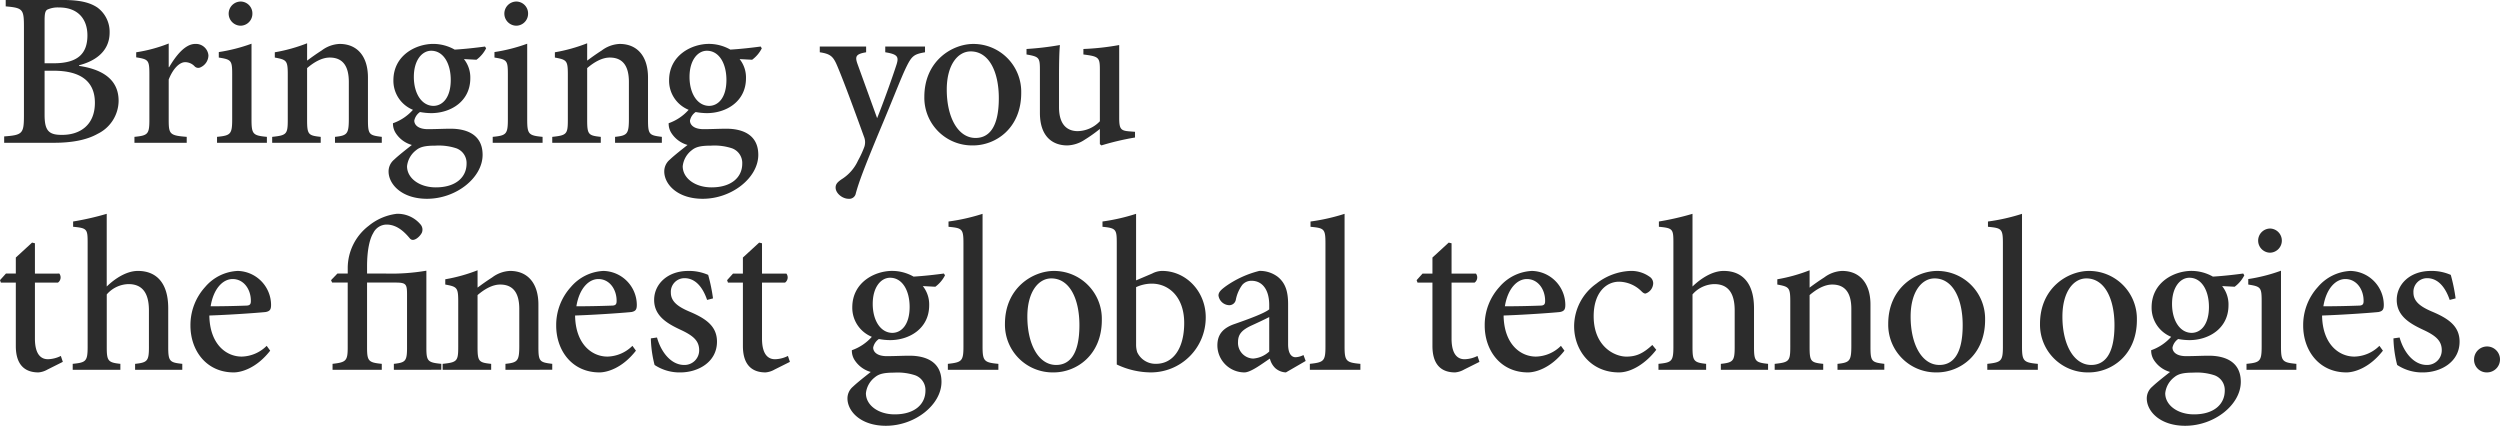 <svg id="グループ_22568" data-name="グループ 22568" xmlns="http://www.w3.org/2000/svg" xmlns:xlink="http://www.w3.org/1999/xlink" width="602.663" height="102.642" viewBox="0 0 602.663 102.642">
  <defs>
    <style>
      .cls-1 {
        fill: #2c2c2c;
      }

      .cls-2 {
        clip-path: url(#clip-path);
      }
    </style>
    <clipPath id="clip-path">
      <rect id="長方形_9174" data-name="長方形 9174" class="cls-1" width="602.663" height="102.642"/>
    </clipPath>
  </defs>
  <g id="グループ_22566" data-name="グループ 22566" class="cls-2">
    <path id="パス_149236" data-name="パス 149236" class="cls-1" d="M20.337,15.886c5.4.794,9.531,3.124,9.531,8.419a8.947,8.947,0,0,1-5.03,7.943c-2.7,1.536-6.355,2.171-10.538,2.171H2.28V32.884c4.448-.318,4.765-.689,4.765-5.084V6.619c0-4.4-.211-4.713-4.395-5.083V0H16.577c4.024,0,6.407.636,8.155,1.8A7.259,7.259,0,0,1,27.7,7.837c0,5.03-4.236,7.1-7.361,7.89Zm-6.089-.635c5.719,0,8.1-2.277,8.1-6.725,0-3.813-2.171-6.725-6.831-6.725a6.045,6.045,0,0,0-2.859.53c-.477.318-.635.954-.635,2.595V15.251ZM12.023,27.694c0,3.813,1.006,4.871,4.289,4.818,4.077,0,7.837-2.224,7.837-7.731,0-5.3-3.6-7.731-9.955-7.731H12.023Z" transform="translate(-1.274)"/>
    <path id="パス_149237" data-name="パス 149237" class="cls-1" d="M81.8,29.478c1.642-2.806,3.865-5.613,6.3-5.613a3.022,3.022,0,0,1,3.177,2.754,3.205,3.205,0,0,1-1.853,2.859A1.223,1.223,0,0,1,88,29.319a3.162,3.162,0,0,0-2.33-1.059c-1.271,0-2.859,1.377-3.971,4.183v9.743c0,3.442.265,3.759,4.342,4.077v1.43h-12.6v-1.43c3.23-.318,3.6-.635,3.6-4.077V31.12c0-3.389-.265-3.548-3.177-4.024V25.878A35.947,35.947,0,0,0,81.7,23.759v5.719Z" transform="translate(-41.031 -13.274)"/>
    <path id="パス_149238" data-name="パス 149238" class="cls-1" d="M118.558,34.889v-1.43c3.283-.317,3.654-.635,3.654-4.236V18.368c0-3.336-.212-3.548-3.23-4.025V13.02a40.993,40.993,0,0,0,7.889-2.013V29.223c0,3.6.318,3.919,3.707,4.236v1.43Zm2.807-31.084A2.916,2.916,0,0,1,124.277.84a2.862,2.862,0,0,1,2.806,2.965,2.881,2.881,0,0,1-2.859,2.86,2.917,2.917,0,0,1-2.859-2.86" transform="translate(-66.24 -0.469)"/>
    <path id="パス_149239" data-name="パス 149239" class="cls-1" d="M163.822,47.627V46.2c2.965-.318,3.336-.688,3.336-4.395V32.96c0-3.707-1.377-5.878-4.607-5.878-1.959,0-3.918,1.218-5.454,2.542v12.5c0,3.548.318,3.759,3.283,4.077v1.43h-11.7V46.2c3.495-.371,3.759-.635,3.759-4.13V31.106c0-3.336-.318-3.5-3.124-4.025v-1.27A39.521,39.521,0,0,0,157.1,23.64v4.183c1.059-.794,2.171-1.589,3.495-2.436a7.7,7.7,0,0,1,4.342-1.589c4.236,0,6.831,2.965,6.831,8.1V42.12c0,3.548.317,3.706,3.336,4.077v1.43Z" transform="translate(-83.068 -13.208)"/>
    <path id="パス_149240" data-name="パス 149240" class="cls-1" d="M235.782,25.058a7.811,7.811,0,0,1-2.33,2.754l-3.018-.159a7.092,7.092,0,0,1,1.536,4.607c0,5.666-4.819,8.419-9.426,8.419a15.058,15.058,0,0,1-2.7-.265,3.288,3.288,0,0,0-1.377,2.065c0,1.006.9,2.065,3.283,2.065,1.906,0,3.706-.106,5.507-.106,3.283,0,7.678,1.06,7.678,6.3,0,5.507-6.355,10.591-13.4,10.591-6.036,0-9.214-3.442-9.267-6.513a3.689,3.689,0,0,1,1.323-2.913c1.112-1.059,3.018-2.541,4.289-3.548a6.821,6.821,0,0,1-3.918-2.912,4.194,4.194,0,0,1-.635-2.33,11.511,11.511,0,0,0,4.818-3.23,7.557,7.557,0,0,1-4.713-7.1c0-6.037,5.4-8.791,9.638-8.791a10.521,10.521,0,0,1,5.136,1.377c2.648-.159,5.348-.477,7.307-.741ZM218.89,49.628a5.6,5.6,0,0,0-2.171,3.866c0,2.859,2.965,5.083,6.937,5.083,4.871,0,7.413-2.489,7.413-5.719a3.765,3.765,0,0,0-2.489-3.706,13.513,13.513,0,0,0-5.03-.635c-2.542,0-3.707.318-4.66,1.112m-.53-17.686c0,4.024,1.906,6.99,4.766,6.99,2.277-.053,4.13-2.118,4.13-6.248,0-4.025-1.8-7.043-4.713-7.043-2.171,0-4.183,2.224-4.183,6.3" transform="translate(-118.596 -13.408)"/>
    <path id="パス_149241" data-name="パス 149241" class="cls-1" d="M269.154,34.889v-1.43c3.283-.317,3.654-.635,3.654-4.236V18.368c0-3.336-.212-3.548-3.23-4.025V13.02a40.982,40.982,0,0,0,7.89-2.013V29.223c0,3.6.318,3.919,3.707,4.236v1.43Zm2.807-31.084A2.916,2.916,0,0,1,274.873.84a2.863,2.863,0,0,1,2.807,2.965,2.882,2.882,0,0,1-2.86,2.86,2.917,2.917,0,0,1-2.859-2.86" transform="translate(-150.379 -0.469)"/>
    <path id="パス_149242" data-name="パス 149242" class="cls-1" d="M316.818,47.627V46.2c2.965-.318,3.336-.688,3.336-4.395V32.96c0-3.707-1.377-5.878-4.607-5.878-1.959,0-3.919,1.218-5.454,2.542v12.5c0,3.548.317,3.759,3.283,4.077v1.43h-11.7V46.2c3.495-.371,3.759-.635,3.759-4.13V31.106c0-3.336-.318-3.5-3.124-4.025v-1.27a39.525,39.525,0,0,0,7.784-2.171v4.183c1.059-.794,2.171-1.589,3.495-2.436A7.7,7.7,0,0,1,317.93,23.8c4.236,0,6.831,2.965,6.831,8.1V42.12c0,3.548.318,3.706,3.336,4.077v1.43Z" transform="translate(-168.548 -13.208)"/>
    <path id="パス_149243" data-name="パス 149243" class="cls-1" d="M386.378,25.058a7.813,7.813,0,0,1-2.33,2.754l-3.018-.159a7.092,7.092,0,0,1,1.536,4.607c0,5.666-4.819,8.419-9.426,8.419a15.063,15.063,0,0,1-2.7-.265,3.29,3.29,0,0,0-1.376,2.065c0,1.006.9,2.065,3.283,2.065,1.906,0,3.706-.106,5.507-.106,3.283,0,7.678,1.06,7.678,6.3,0,5.507-6.355,10.591-13.4,10.591-6.036,0-9.214-3.442-9.267-6.513A3.689,3.689,0,0,1,364.19,51.9c1.113-1.059,3.018-2.541,4.289-3.548a6.825,6.825,0,0,1-3.919-2.912,4.2,4.2,0,0,1-.635-2.33,11.511,11.511,0,0,0,4.818-3.23,7.557,7.557,0,0,1-4.713-7.1c0-6.037,5.4-8.791,9.637-8.791a10.518,10.518,0,0,1,5.136,1.377c2.647-.159,5.348-.477,7.308-.741Zm-16.892,24.57a5.6,5.6,0,0,0-2.171,3.866c0,2.859,2.965,5.083,6.937,5.083,4.871,0,7.413-2.489,7.413-5.719a3.765,3.765,0,0,0-2.489-3.706,13.513,13.513,0,0,0-5.03-.635c-2.542,0-3.707.318-4.66,1.112m-.53-17.686c0,4.024,1.906,6.99,4.766,6.99,2.277-.053,4.13-2.118,4.13-6.248,0-4.025-1.8-7.043-4.713-7.043-2.171,0-4.183,2.224-4.183,6.3" transform="translate(-202.735 -13.408)"/>
    <path id="パス_149244" data-name="パス 149244" class="cls-1" d="M473.194,26.817c-2.753.476-3.23.9-4.66,3.865-1.324,2.807-2.965,7.2-6.565,15.727-3.5,8.473-4.66,11.544-5.454,14.4a1.589,1.589,0,0,1-1.747,1.324c-1.483,0-3.124-1.324-3.124-2.7,0-.847.477-1.323,1.377-1.959a10.409,10.409,0,0,0,4.024-4.554,23.941,23.941,0,0,0,1.536-3.336,3.54,3.54,0,0,0-.106-2.436c-2.278-6.3-4.713-12.921-6.2-16.469-1.112-2.753-1.642-3.442-4.449-3.865V25.44H459v1.377c-2.436.423-2.754.953-2.066,2.859L461.65,42.7c1.43-3.548,3.6-9.584,4.66-12.868.636-1.959.265-2.542-2.7-3.018V25.44h9.584Z" transform="translate(-250.206 -14.214)"/>
    <path id="パス_149245" data-name="パス 149245" class="cls-1" d="M528.3,35.807c0,8.578-6.2,12.656-11.6,12.656a11.5,11.5,0,0,1-11.755-11.7c0-8.737,6.778-12.762,11.808-12.762A11.529,11.529,0,0,1,528.3,35.807m-17.95-.794c0,6.672,2.7,11.65,6.936,11.65,3.018,0,5.613-2.224,5.613-9.584,0-6.408-2.383-11.279-6.778-11.279-3.071,0-5.771,3.177-5.771,9.214" transform="translate(-282.119 -13.408)"/>
    <path id="パス_149246" data-name="パス 149246" class="cls-1" d="M586.905,46.893a63.616,63.616,0,0,0-8.1,1.906l-.371-.317V44.828a34.19,34.19,0,0,1-3.654,2.595A7.99,7.99,0,0,1,570.6,48.8c-3.706,0-6.619-2.277-6.619-7.836V30.531c0-2.913-.212-3.124-3.23-3.654V25.553A72.18,72.18,0,0,0,568.8,24.6c-.158,1.747-.212,4.289-.212,7.783v7.2c0,4.5,2.224,5.773,4.5,5.773a7.57,7.57,0,0,0,5.348-2.383V30.531c0-2.965-.265-3.178-3.972-3.654V25.553a61.452,61.452,0,0,0,8.631-.953V42.18c0,2.7.424,3.071,2.436,3.23l1.377.105Z" transform="translate(-313.295 -13.744)"/>
    <path id="パス_149247" data-name="パス 149247" class="cls-1" d="M11.438,163.127a5.193,5.193,0,0,1-2.171.688c-3.5,0-5.454-2.065-5.454-6.354v-15.3H.212L0,141.575l1.43-1.589H3.813v-3.865l3.918-3.6.688.159v7.307H14.3a1.543,1.543,0,0,1-.317,2.171H8.419v13.5c0,4.236,1.8,4.977,3.124,4.977a7.307,7.307,0,0,0,3.124-.794l.477,1.429Z" transform="translate(0 -74.04)"/>
    <path id="パス_149248" data-name="パス 149248" class="cls-1" d="M54.757,154.4v-1.43c2.965-.318,3.336-.688,3.336-4.024V140.1c0-4.342-1.695-6.355-4.925-6.355a7.147,7.147,0,0,0-5.242,2.489v12.709c0,3.336.318,3.706,3.283,4.024v1.43H39.718v-1.43c3.177-.318,3.6-.583,3.6-4.077V123.737c0-3.283-.159-3.494-3.5-3.812v-1.271a67.67,67.67,0,0,0,8.1-1.853v17.527c1.906-1.853,4.713-3.759,7.519-3.759,4.342,0,7.307,2.754,7.307,9v9.373c0,3.442.371,3.706,3.389,4.024v1.43Z" transform="translate(-22.191 -65.258)"/>
    <path id="パス_149249" data-name="パス 149249" class="cls-1" d="M123.259,167.222c-3.336,4.289-7.043,5.242-8.79,5.242-6.619,0-10.432-5.3-10.432-11.278a13.617,13.617,0,0,1,3.548-9.32A10.952,10.952,0,0,1,115.422,148a8.239,8.239,0,0,1,8.049,8.155c0,1.059-.212,1.536-1.271,1.748-.847.106-7.466.635-13.609.847.106,6.937,4.078,9.9,7.784,9.9a8.811,8.811,0,0,0,6.037-2.594Zm-14.35-10.7c2.807,0,5.56-.053,8.472-.159.9,0,1.218-.265,1.218-1.059.053-2.753-1.642-5.348-4.395-5.348-2.33,0-4.607,2.277-5.3,6.566" transform="translate(-58.126 -82.689)"/>
    <path id="パス_149250" data-name="パス 149250" class="cls-1" d="M195.979,154.4v-1.43c2.806-.318,3.177-.635,3.177-3.918V136.34c0-2.542-.159-2.965-2.753-2.965h-6.884v15.674c0,3.283.371,3.6,3.548,3.918v1.43H181.2v-1.43c3.23-.371,3.654-.688,3.654-3.918V133.375H181.1l-.265-.583,1.536-1.589h2.489v-1.218a12.821,12.821,0,0,1,5.03-10.273,13.168,13.168,0,0,1,6.778-2.912,7.2,7.2,0,0,1,5.719,2.541,1.915,1.915,0,0,1,.318,2.065,3.925,3.925,0,0,1-1.271,1.377c-.688.424-1.217.424-1.641-.106-1.112-1.324-2.965-3.283-5.56-3.283a3.614,3.614,0,0,0-3.23,2.065c-.847,1.376-1.483,4.078-1.483,8V131.2h4.342a50.256,50.256,0,0,0,9.955-.688v18.534c0,3.283.318,3.6,3.6,3.918v1.43Z" transform="translate(-101.034 -65.258)"/>
    <path id="パス_149251" data-name="パス 149251" class="cls-1" d="M256.939,171.627V170.2c2.965-.318,3.336-.688,3.336-4.395V156.96c0-3.707-1.377-5.878-4.607-5.878-1.959,0-3.918,1.218-5.454,2.542v12.5c0,3.548.318,3.759,3.283,4.077v1.43h-11.7V170.2c3.495-.371,3.759-.635,3.759-4.13V155.106c0-3.336-.318-3.5-3.124-4.025v-1.27a39.521,39.521,0,0,0,7.784-2.171v4.183c1.059-.794,2.171-1.589,3.495-2.436a7.7,7.7,0,0,1,4.342-1.589c4.236,0,6.831,2.965,6.831,8.1v10.22c0,3.548.317,3.706,3.336,4.077v1.43Z" transform="translate(-135.093 -82.488)"/>
    <path id="パス_149252" data-name="パス 149252" class="cls-1" d="M323.055,167.222c-3.336,4.289-7.043,5.242-8.79,5.242-6.619,0-10.432-5.3-10.432-11.278a13.615,13.615,0,0,1,3.548-9.32A10.952,10.952,0,0,1,315.218,148a8.239,8.239,0,0,1,8.049,8.155c0,1.059-.212,1.536-1.271,1.748-.847.106-7.467.635-13.609.847.106,6.937,4.078,9.9,7.784,9.9a8.811,8.811,0,0,0,6.037-2.594Zm-14.35-10.7c2.806,0,5.56-.053,8.472-.159.9,0,1.218-.265,1.218-1.059.053-2.753-1.642-5.348-4.395-5.348-2.33,0-4.607,2.277-5.3,6.566" transform="translate(-169.754 -82.689)"/>
    <path id="パス_149253" data-name="パス 149253" class="cls-1" d="M369.106,154.989c-1.059-3.124-2.86-5.243-5.454-5.243a3.287,3.287,0,0,0-3.283,3.5c0,2.224,1.906,3.442,4.342,4.5,4.078,1.695,6.778,3.548,6.778,7.308,0,4.924-4.554,7.413-8.843,7.413a10.886,10.886,0,0,1-6.2-1.8,27.936,27.936,0,0,1-.9-6.408l1.483-.212c.953,3.442,3.336,6.619,6.566,6.619a3.526,3.526,0,0,0,3.6-3.548c0-2.225-1.377-3.442-4.131-4.766-3.071-1.43-6.725-3.23-6.725-7.36,0-3.813,3.23-6.99,8.208-6.99a11.434,11.434,0,0,1,4.818.953,41.362,41.362,0,0,1,1.165,5.666Z" transform="translate(-198.649 -82.688)"/>
    <path id="パス_149254" data-name="パス 149254" class="cls-1" d="M408.628,163.127a5.193,5.193,0,0,1-2.171.688c-3.495,0-5.454-2.065-5.454-6.354v-15.3h-3.6l-.212-.583,1.43-1.589H401v-3.865l3.919-3.6.688.159v7.307h5.878a1.543,1.543,0,0,1-.317,2.171h-5.56v13.5c0,4.236,1.8,4.977,3.124,4.977a7.307,7.307,0,0,0,3.124-.794l.477,1.429Z" transform="translate(-221.914 -74.04)"/>
    <path id="パス_149255" data-name="パス 149255" class="cls-1" d="M486.454,149.058a7.813,7.813,0,0,1-2.33,2.754l-3.018-.159a7.092,7.092,0,0,1,1.536,4.607c0,5.666-4.819,8.419-9.426,8.419a15.063,15.063,0,0,1-2.7-.265,3.29,3.29,0,0,0-1.376,2.065c0,1.006.9,2.065,3.283,2.065,1.906,0,3.706-.106,5.507-.106,3.283,0,7.678,1.06,7.678,6.3,0,5.507-6.355,10.591-13.4,10.591-6.036,0-9.214-3.442-9.267-6.513a3.689,3.689,0,0,1,1.324-2.913c1.113-1.059,3.018-2.541,4.289-3.548a6.825,6.825,0,0,1-3.919-2.912,4.2,4.2,0,0,1-.635-2.33,11.511,11.511,0,0,0,4.818-3.23,7.557,7.557,0,0,1-4.713-7.1c0-6.037,5.4-8.791,9.637-8.791a10.518,10.518,0,0,1,5.136,1.377c2.647-.159,5.348-.477,7.308-.741Zm-16.892,24.57a5.6,5.6,0,0,0-2.171,3.866c0,2.859,2.965,5.083,6.937,5.083,4.871,0,7.413-2.489,7.413-5.719a3.765,3.765,0,0,0-2.489-3.706,13.514,13.514,0,0,0-5.03-.635c-2.542,0-3.707.318-4.66,1.112m-.53-17.686c0,4.024,1.906,6.99,4.766,6.99,2.277-.053,4.13-2.118,4.13-6.248,0-4.025-1.8-7.043-4.713-7.043-2.171,0-4.183,2.224-4.183,6.3" transform="translate(-258.648 -82.688)"/>
    <path id="パス_149256" data-name="パス 149256" class="cls-1" d="M517.786,154.4v-1.43c3.336-.371,3.76-.635,3.76-4.13V123.9c0-3.5-.318-3.653-3.6-3.972v-1.271a47.436,47.436,0,0,0,8.208-1.853v32.036c0,3.5.424,3.813,3.813,4.13v1.43Z" transform="translate(-289.292 -65.258)"/>
    <path id="パス_149257" data-name="パス 149257" class="cls-1" d="M572.338,159.807c0,8.578-6.2,12.656-11.6,12.656a11.5,11.5,0,0,1-11.755-11.7c0-8.737,6.778-12.762,11.808-12.762a11.529,11.529,0,0,1,11.543,11.808m-17.951-.794c0,6.672,2.7,11.65,6.937,11.65,3.018,0,5.613-2.224,5.613-9.584,0-6.408-2.383-11.279-6.778-11.279-3.071,0-5.772,3.177-5.772,9.214" transform="translate(-306.724 -82.688)"/>
    <path id="パス_149258" data-name="パス 149258" class="cls-1" d="M614.231,131.2a5.336,5.336,0,0,1,2.383-.635c5.825,0,10.538,4.977,10.538,11.173a13.219,13.219,0,0,1-13.4,13.291,19.378,19.378,0,0,1-8.049-1.906V123.844c0-3.283-.159-3.6-3.442-3.918v-1.271a47.715,47.715,0,0,0,8.1-1.853v16.044Zm-3.866,17.1a5.981,5.981,0,0,0,.265,1.853,4.833,4.833,0,0,0,4.448,2.807c4.183.053,6.884-3.654,6.884-9.849,0-6.143-3.6-9.478-7.837-9.478a9.141,9.141,0,0,0-3.76.847Z" transform="translate(-336.491 -65.258)"/>
    <path id="パス_149259" data-name="パス 149259" class="cls-1" d="M681.543,172.463a4.092,4.092,0,0,1-2.594-1.059,4.686,4.686,0,0,1-1.271-2.277c-2.117,1.43-4.659,3.336-6.142,3.336a6.538,6.538,0,0,1-6.513-6.513c0-2.648,1.377-4.236,4.236-5.189,3.177-1.112,7.1-2.542,8.261-3.5v-1.059c0-3.706-1.695-5.825-4.236-5.825a2.884,2.884,0,0,0-2.277,1.006,8.956,8.956,0,0,0-1.535,3.548,1.6,1.6,0,0,1-1.695,1.324,2.7,2.7,0,0,1-2.489-2.33c0-.847.688-1.429,1.748-2.224a24.085,24.085,0,0,1,8.1-3.707,7.1,7.1,0,0,1,4.448,1.43c1.959,1.589,2.488,3.76,2.488,6.619v9.637c0,2.383.9,3.124,1.8,3.124a4.654,4.654,0,0,0,1.906-.53l.53,1.43Zm-4.024-13.344c-1.112.583-3.283,1.589-4.448,2.118-1.959.953-3.071,1.906-3.071,3.866a3.78,3.78,0,0,0,3.654,4.024,6.415,6.415,0,0,0,3.866-1.695Z" transform="translate(-371.554 -82.688)"/>
    <path id="パス_149260" data-name="パス 149260" class="cls-1" d="M715.54,154.4v-1.43c3.336-.371,3.76-.635,3.76-4.13V123.9c0-3.5-.318-3.653-3.6-3.972v-1.271a47.439,47.439,0,0,0,8.208-1.853v32.036c0,3.5.424,3.813,3.813,4.13v1.43Z" transform="translate(-399.779 -65.258)"/>
    <path id="パス_149261" data-name="パス 149261" class="cls-1" d="M785.3,163.127a5.193,5.193,0,0,1-2.171.688c-3.495,0-5.454-2.065-5.454-6.354v-15.3h-3.6l-.212-.583,1.429-1.589h2.383v-3.865l3.919-3.6.688.159v7.307h5.878a1.543,1.543,0,0,1-.317,2.171h-5.56v13.5c0,4.236,1.8,4.977,3.124,4.977a7.306,7.306,0,0,0,3.124-.794l.477,1.429Z" transform="translate(-432.363 -74.04)"/>
    <path id="パス_149262" data-name="パス 149262" class="cls-1" d="M830.28,167.222c-3.336,4.289-7.043,5.242-8.79,5.242-6.619,0-10.432-5.3-10.432-11.278a13.615,13.615,0,0,1,3.548-9.32A10.952,10.952,0,0,1,822.443,148a8.239,8.239,0,0,1,8.049,8.155c0,1.059-.212,1.536-1.271,1.748-.847.106-7.467.635-13.609.847.106,6.937,4.078,9.9,7.784,9.9a8.811,8.811,0,0,0,6.037-2.594Zm-14.35-10.7c2.806,0,5.56-.053,8.472-.159.9,0,1.218-.265,1.218-1.059.053-2.753-1.642-5.348-4.4-5.348-2.33,0-4.607,2.277-5.3,6.566" transform="translate(-453.146 -82.689)"/>
    <path id="パス_149263" data-name="パス 149263" class="cls-1" d="M879.7,167.009c-2.383,3.124-5.877,5.454-9,5.454-6.831,0-10.8-5.4-10.8-11.12a12.662,12.662,0,0,1,5.349-10.273A14.158,14.158,0,0,1,873.4,148a7.6,7.6,0,0,1,4.66,1.377,1.887,1.887,0,0,1,.9,1.642,2.7,2.7,0,0,1-1.853,2.436c-.318,0-.583-.158-1.006-.582a7.835,7.835,0,0,0-5.348-2.277c-3.231,0-6.143,2.754-6.143,8.313,0,7.307,5.031,9.744,7.89,9.744,2.224,0,3.919-.636,6.248-2.807Z" transform="translate(-480.432 -82.688)"/>
    <path id="パス_149264" data-name="パス 149264" class="cls-1" d="M921.013,154.4v-1.43c2.965-.318,3.336-.688,3.336-4.024V140.1c0-4.342-1.695-6.355-4.925-6.355a7.148,7.148,0,0,0-5.242,2.489v12.709c0,3.336.318,3.706,3.283,4.024v1.43H905.975v-1.43c3.177-.318,3.6-.583,3.6-4.077V123.737c0-3.283-.158-3.494-3.495-3.812v-1.271a67.66,67.66,0,0,0,8.1-1.853v17.527c1.906-1.853,4.713-3.759,7.52-3.759,4.341,0,7.307,2.754,7.307,9v9.373c0,3.442.371,3.706,3.389,4.024v1.43Z" transform="translate(-506.177 -65.258)"/>
    <path id="パス_149265" data-name="パス 149265" class="cls-1" d="M984.6,171.627V170.2c2.965-.318,3.336-.688,3.336-4.395V156.96c0-3.707-1.378-5.878-4.607-5.878-1.959,0-3.919,1.218-5.455,2.542v12.5c0,3.548.318,3.759,3.283,4.077v1.43h-11.7V170.2c3.495-.371,3.76-.635,3.76-4.13V155.106c0-3.336-.318-3.5-3.125-4.025v-1.27a39.5,39.5,0,0,0,7.784-2.171v4.183c1.059-.794,2.172-1.589,3.5-2.436a7.7,7.7,0,0,1,4.342-1.589c4.236,0,6.831,2.965,6.831,8.1v10.22c0,3.548.318,3.706,3.336,4.077v1.43Z" transform="translate(-541.643 -82.488)"/>
    <path id="パス_149266" data-name="パス 149266" class="cls-1" d="M1054.845,159.807c0,8.578-6.2,12.656-11.6,12.656a11.5,11.5,0,0,1-11.755-11.7c0-8.737,6.778-12.762,11.808-12.762a11.529,11.529,0,0,1,11.543,11.808m-17.951-.794c0,6.672,2.7,11.65,6.937,11.65,3.018,0,5.613-2.224,5.613-9.584,0-6.408-2.383-11.279-6.778-11.279-3.071,0-5.772,3.177-5.772,9.214" transform="translate(-576.305 -82.688)"/>
    <path id="パス_149267" data-name="パス 149267" class="cls-1" d="M1085.61,154.4v-1.43c3.336-.371,3.76-.635,3.76-4.13V123.9c0-3.5-.318-3.653-3.6-3.972v-1.271a47.436,47.436,0,0,0,8.208-1.853v32.036c0,3.5.424,3.813,3.813,4.13v1.43Z" transform="translate(-606.541 -65.258)"/>
    <path id="パス_149268" data-name="パス 149268" class="cls-1" d="M1137.761,159.807c0,8.578-6.2,12.656-11.6,12.656a11.5,11.5,0,0,1-11.755-11.7c0-8.737,6.778-12.762,11.809-12.762a11.529,11.529,0,0,1,11.543,11.808m-17.951-.794c0,6.672,2.7,11.65,6.937,11.65,3.018,0,5.613-2.224,5.613-9.584,0-6.408-2.383-11.279-6.778-11.279-3.071,0-5.771,3.177-5.771,9.214" transform="translate(-622.631 -82.688)"/>
    <path id="パス_149269" data-name="パス 149269" class="cls-1" d="M1196.235,149.058a7.81,7.81,0,0,1-2.33,2.754l-3.018-.159a7.093,7.093,0,0,1,1.536,4.607c0,5.666-4.819,8.419-9.426,8.419a15.065,15.065,0,0,1-2.7-.265,3.29,3.29,0,0,0-1.376,2.065c0,1.006.9,2.065,3.283,2.065,1.906,0,3.706-.106,5.507-.106,3.283,0,7.679,1.06,7.679,6.3,0,5.507-6.355,10.591-13.4,10.591-6.036,0-9.214-3.442-9.267-6.513a3.689,3.689,0,0,1,1.324-2.913c1.113-1.059,3.018-2.541,4.289-3.548a6.824,6.824,0,0,1-3.918-2.912,4.2,4.2,0,0,1-.635-2.33,11.51,11.51,0,0,0,4.818-3.23,7.557,7.557,0,0,1-4.713-7.1c0-6.037,5.4-8.791,9.637-8.791a10.519,10.519,0,0,1,5.136,1.377c2.647-.159,5.348-.477,7.308-.741Zm-16.892,24.57a5.6,5.6,0,0,0-2.171,3.866c0,2.859,2.965,5.083,6.937,5.083,4.871,0,7.413-2.489,7.413-5.719a3.765,3.765,0,0,0-2.489-3.706,13.513,13.513,0,0,0-5.03-.635c-2.542,0-3.708.318-4.66,1.112m-.529-17.686c0,4.024,1.906,6.99,4.766,6.99,2.277-.053,4.13-2.118,4.13-6.248,0-4.025-1.8-7.043-4.713-7.043-2.171,0-4.183,2.224-4.183,6.3" transform="translate(-655.21 -82.688)"/>
    <path id="パス_149270" data-name="パス 149270" class="cls-1" d="M1227.207,158.889v-1.43c3.283-.317,3.654-.635,3.654-4.236V142.368c0-3.336-.212-3.548-3.23-4.025V137.02a40.99,40.99,0,0,0,7.89-2.013v18.216c0,3.6.318,3.919,3.707,4.236v1.43Zm2.807-31.084a2.916,2.916,0,0,1,2.913-2.965,2.914,2.914,0,0,1-.053,5.825,2.917,2.917,0,0,1-2.859-2.86" transform="translate(-685.653 -69.749)"/>
    <path id="パス_149271" data-name="パス 149271" class="cls-1" d="M1277.389,167.222c-3.336,4.289-7.042,5.242-8.79,5.242-6.619,0-10.432-5.3-10.432-11.278a13.614,13.614,0,0,1,3.548-9.32,10.952,10.952,0,0,1,7.837-3.865,8.239,8.239,0,0,1,8.049,8.155c0,1.059-.212,1.536-1.271,1.748-.847.106-7.467.635-13.609.847.106,6.937,4.078,9.9,7.784,9.9a8.812,8.812,0,0,0,6.037-2.594Zm-14.35-10.7c2.806,0,5.56-.053,8.472-.159.9,0,1.218-.265,1.218-1.059.053-2.753-1.642-5.348-4.395-5.348-2.33,0-4.607,2.277-5.3,6.566" transform="translate(-702.95 -82.689)"/>
    <path id="パス_149272" data-name="パス 149272" class="cls-1" d="M1321.041,154.989c-1.059-3.124-2.859-5.243-5.454-5.243a3.287,3.287,0,0,0-3.283,3.5c0,2.224,1.906,3.442,4.342,4.5,4.078,1.695,6.778,3.548,6.778,7.308,0,4.924-4.554,7.413-8.843,7.413a10.886,10.886,0,0,1-6.2-1.8,27.938,27.938,0,0,1-.9-6.408l1.483-.212c.953,3.442,3.336,6.619,6.566,6.619a3.525,3.525,0,0,0,3.6-3.548c0-2.225-1.376-3.442-4.131-4.766-3.071-1.43-6.725-3.23-6.725-7.36,0-3.813,3.23-6.99,8.208-6.99a11.435,11.435,0,0,1,4.819.953,41.38,41.38,0,0,1,1.165,5.666Z" transform="translate(-730.505 -82.688)"/>
    <path id="パス_149273" data-name="パス 149273" class="cls-1" d="M1351.524,192.095a3.126,3.126,0,1,1,3.124,3.23,3.046,3.046,0,0,1-3.124-3.23" transform="translate(-755.11 -105.55)"/>
  </g>
</svg>
